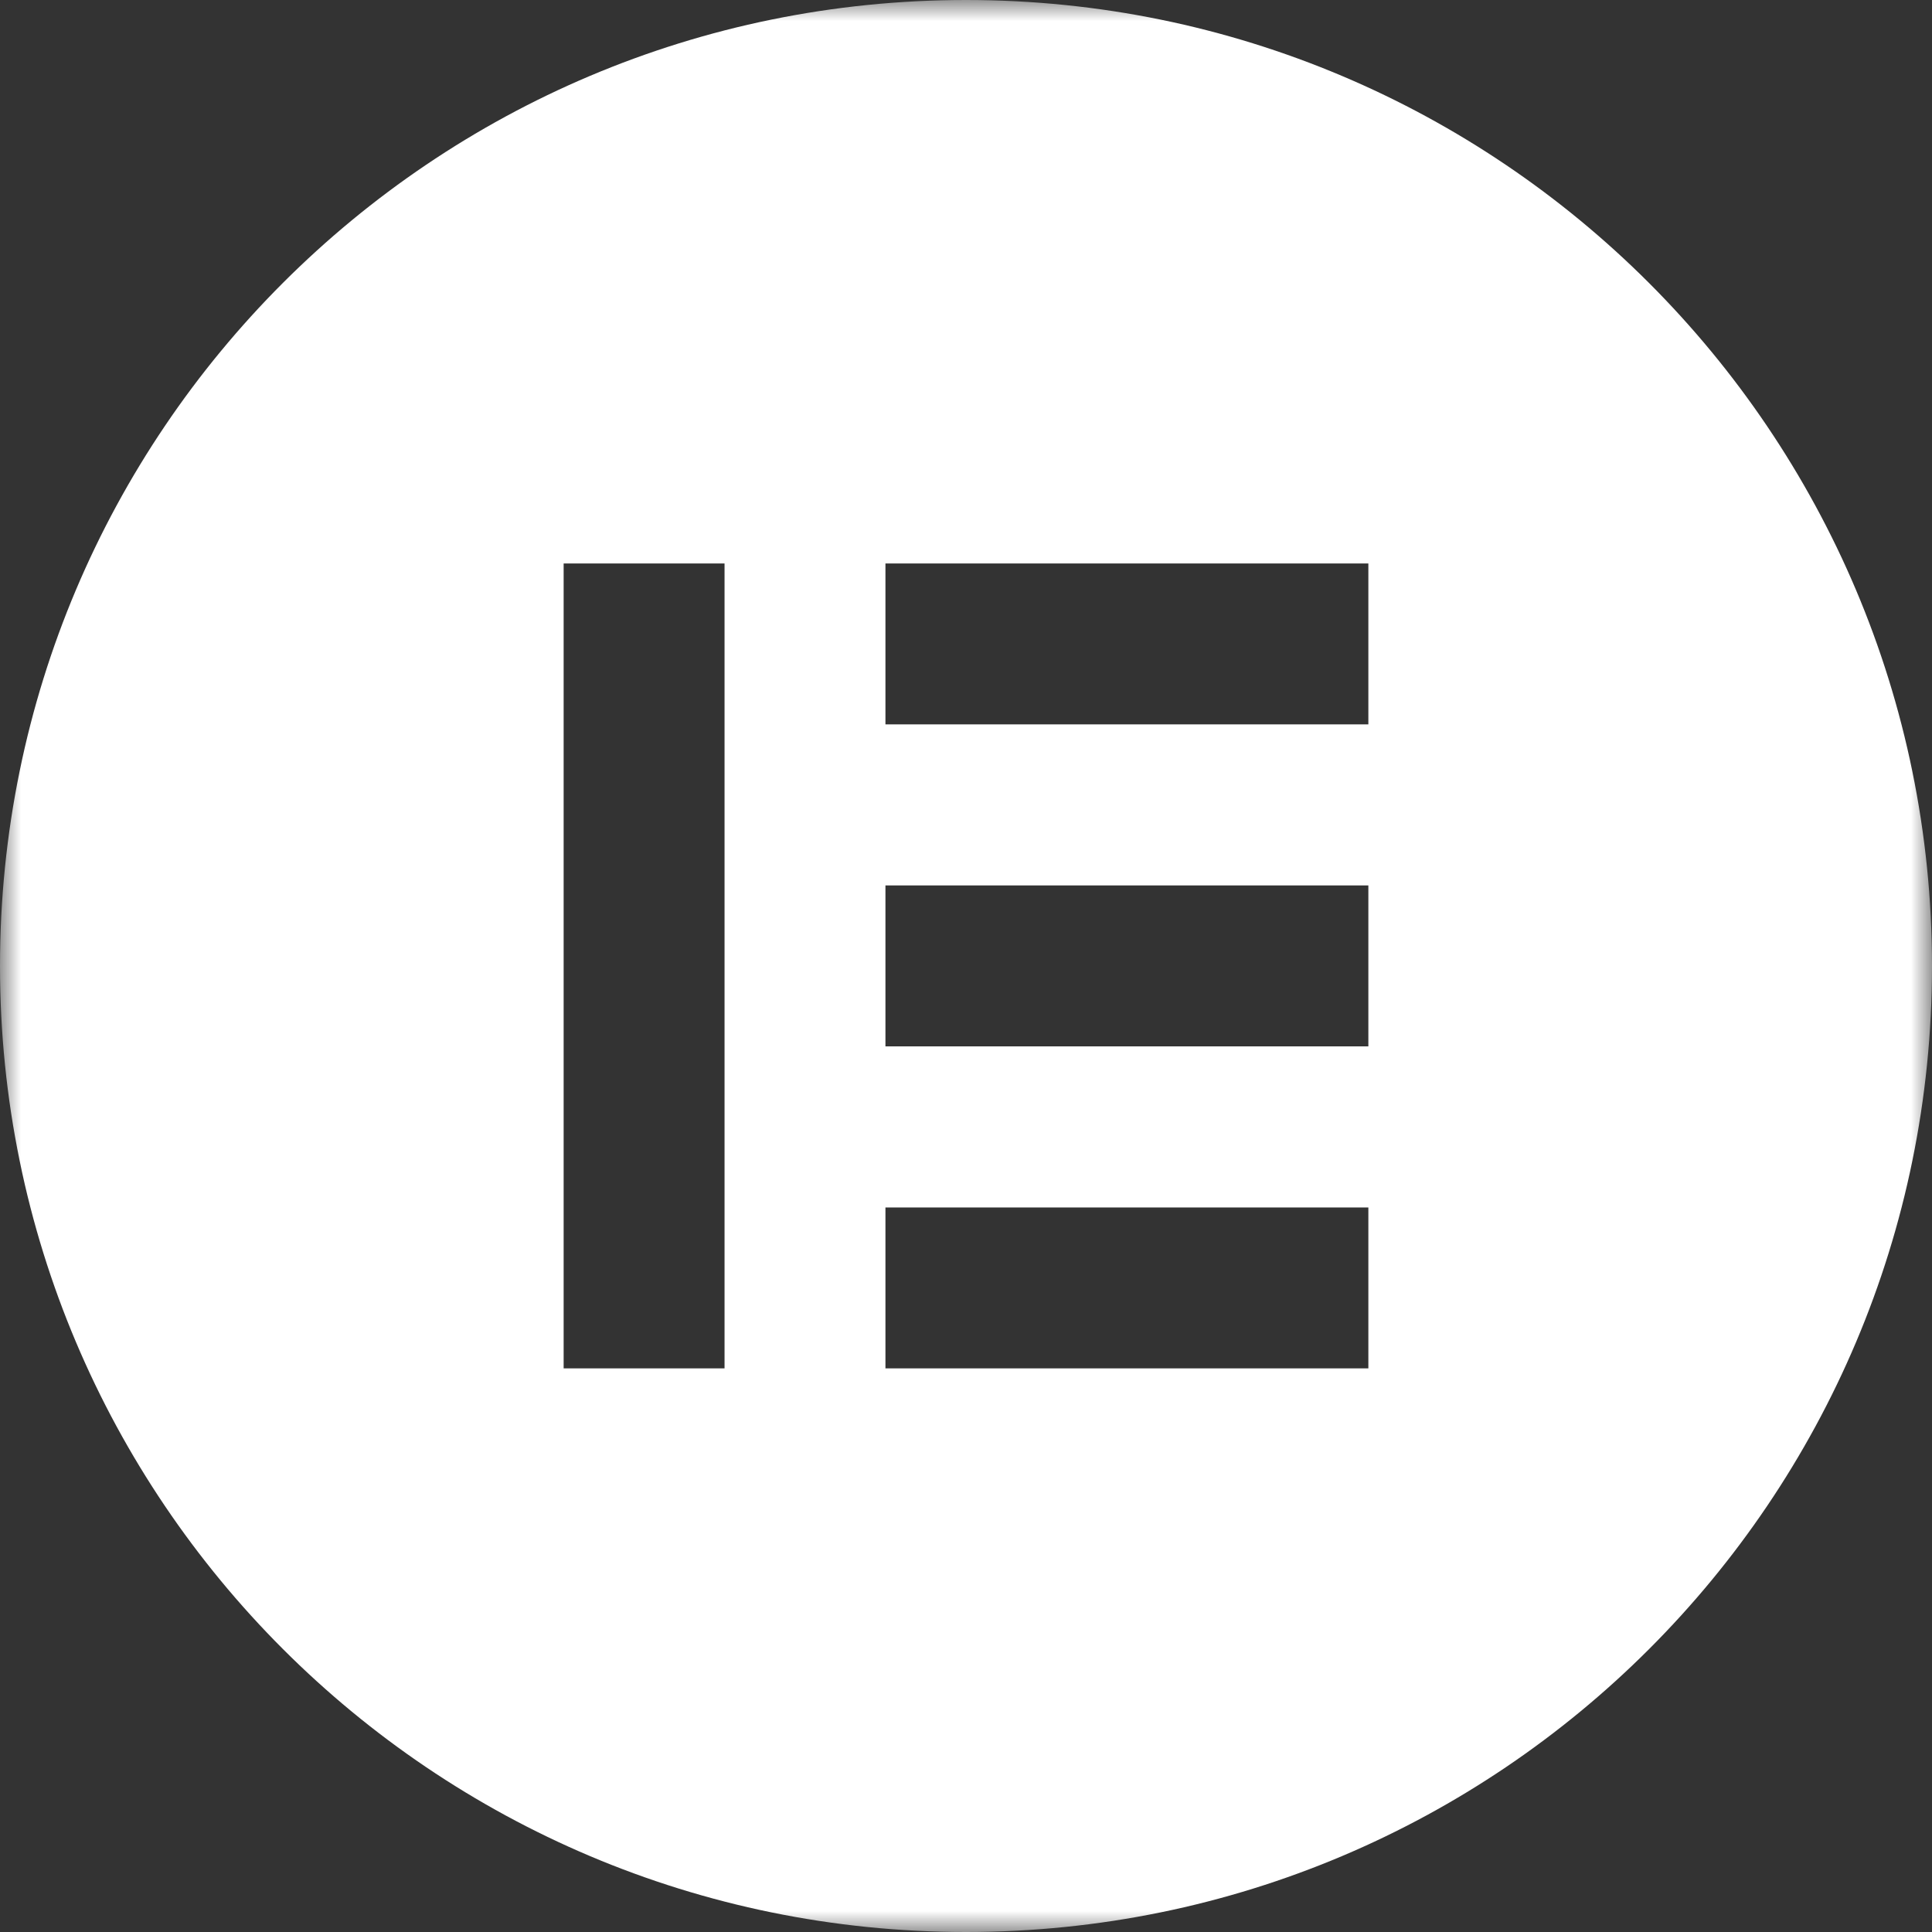 <?xml version="1.0" encoding="UTF-8"?> <svg xmlns="http://www.w3.org/2000/svg" width="46" height="46" viewBox="0 0 46 46" fill="none"><rect x="0" y="0" width="46" height="46" fill="#333333" stroke="none"/><mask id="mask0_1960_511" style="mask-type:luminance" maskUnits="userSpaceOnUse" x="0" y="0" width="46" height="46"><path d="M46 0H0V46H46V0Z" fill="white"></path></mask><g mask="url(#mask0_1960_511)"><path d="M23 0C10.296 0 0 10.296 0 23C0 35.7 10.296 46 23 46C35.704 46 46 35.704 46 23C45.996 10.296 35.7 0 23 0ZM17.251 32.58H13.42V13.416H17.251V32.58ZM32.58 32.58H21.082V28.749H32.58V32.58ZM32.58 24.913H21.082V21.082H32.58V24.913ZM32.58 17.247H21.082V13.416H32.58V17.247Z" fill="white"></path></g></svg> 